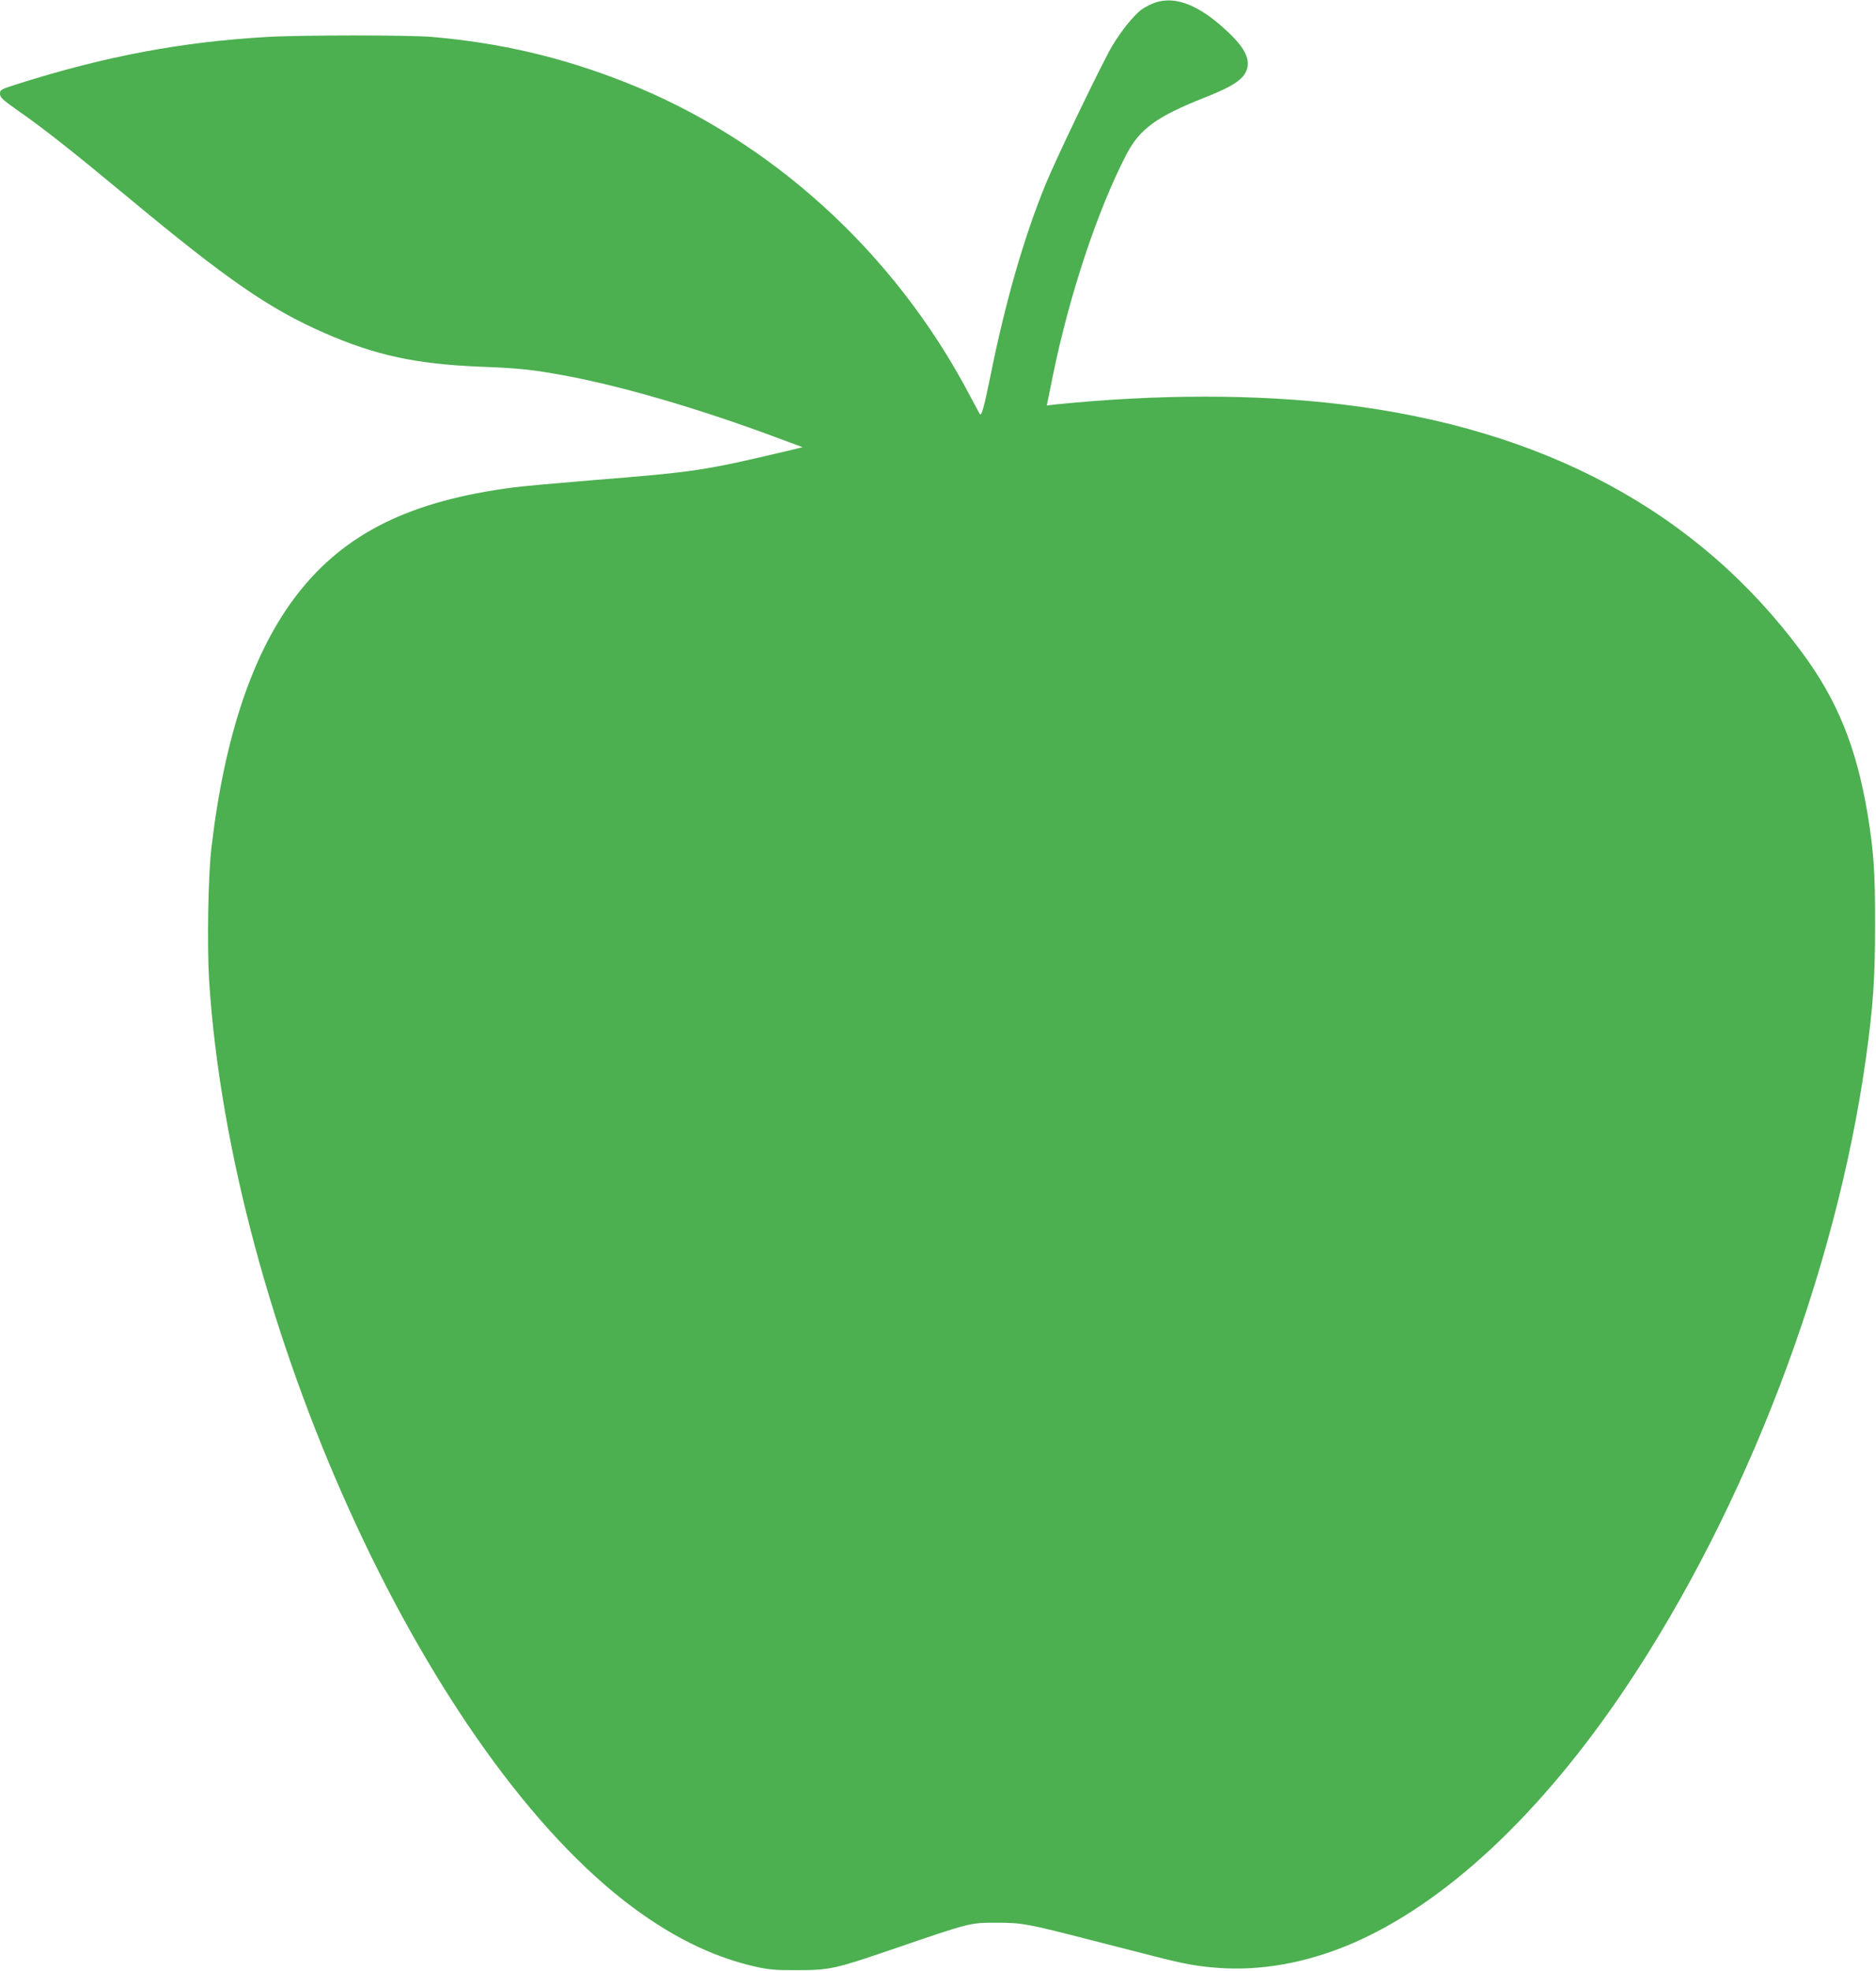 <?xml version="1.0" standalone="no"?>
<!DOCTYPE svg PUBLIC "-//W3C//DTD SVG 20010904//EN"
 "http://www.w3.org/TR/2001/REC-SVG-20010904/DTD/svg10.dtd">
<svg version="1.0" xmlns="http://www.w3.org/2000/svg"
 width="1219pt" height="1280pt" viewBox="0 0 1219 1280"
 preserveAspectRatio="xMidYMid meet">
<g transform="translate(0,1280) scale(0.1,-0.1)"
fill="#4caf50" stroke="none">
<path d="M7503 12782 c-28 -10 -68 -31 -88 -46 -51 -39 -132 -140 -189 -236
-64 -108 -363 -728 -431 -895 -141 -343 -263 -767 -360 -1250 -42 -205 -57
-259 -68 -244 -2 2 -32 58 -67 124 -490 931 -1299 1664 -2245 2034 -411 161
-803 252 -1245 291 -147 13 -853 13 -1075 0 -554 -32 -1044 -124 -1607 -301
-123 -39 -128 -41 -128 -68 0 -23 16 -38 112 -106 169 -117 371 -277 718 -565
649 -539 920 -726 1282 -884 328 -143 590 -200 1003 -217 259 -10 340 -19 540
-55 378 -69 883 -216 1390 -405 l170 -63 -90 -22 c-558 -132 -599 -138 -1295
-194 -206 -17 -428 -37 -492 -45 -671 -87 -1095 -296 -1403 -690 -288 -369
-475 -917 -561 -1649 -22 -183 -29 -639 -15 -866 143 -2207 1379 -4945 2696
-5973 286 -223 569 -365 857 -429 85 -19 132 -23 268 -22 210 0 247 8 620 136
509 174 501 172 675 172 169 0 199 -6 623 -115 130 -33 305 -78 387 -99 210
-54 293 -69 427 -79 281 -21 575 32 864 154 612 260 1238 845 1792 1672 780
1166 1361 2688 1556 4078 47 337 60 518 60 865 1 345 -9 483 -49 726 -73 434
-197 739 -428 1050 -675 912 -1674 1450 -2987 1608 -556 67 -1198 67 -1857 0
l-61 -7 39 192 c108 527 288 1069 476 1434 88 170 197 250 517 376 192 76 258
124 272 196 13 73 -37 151 -174 270 -162 141 -307 191 -429 147z"/>
</g>
</svg>
